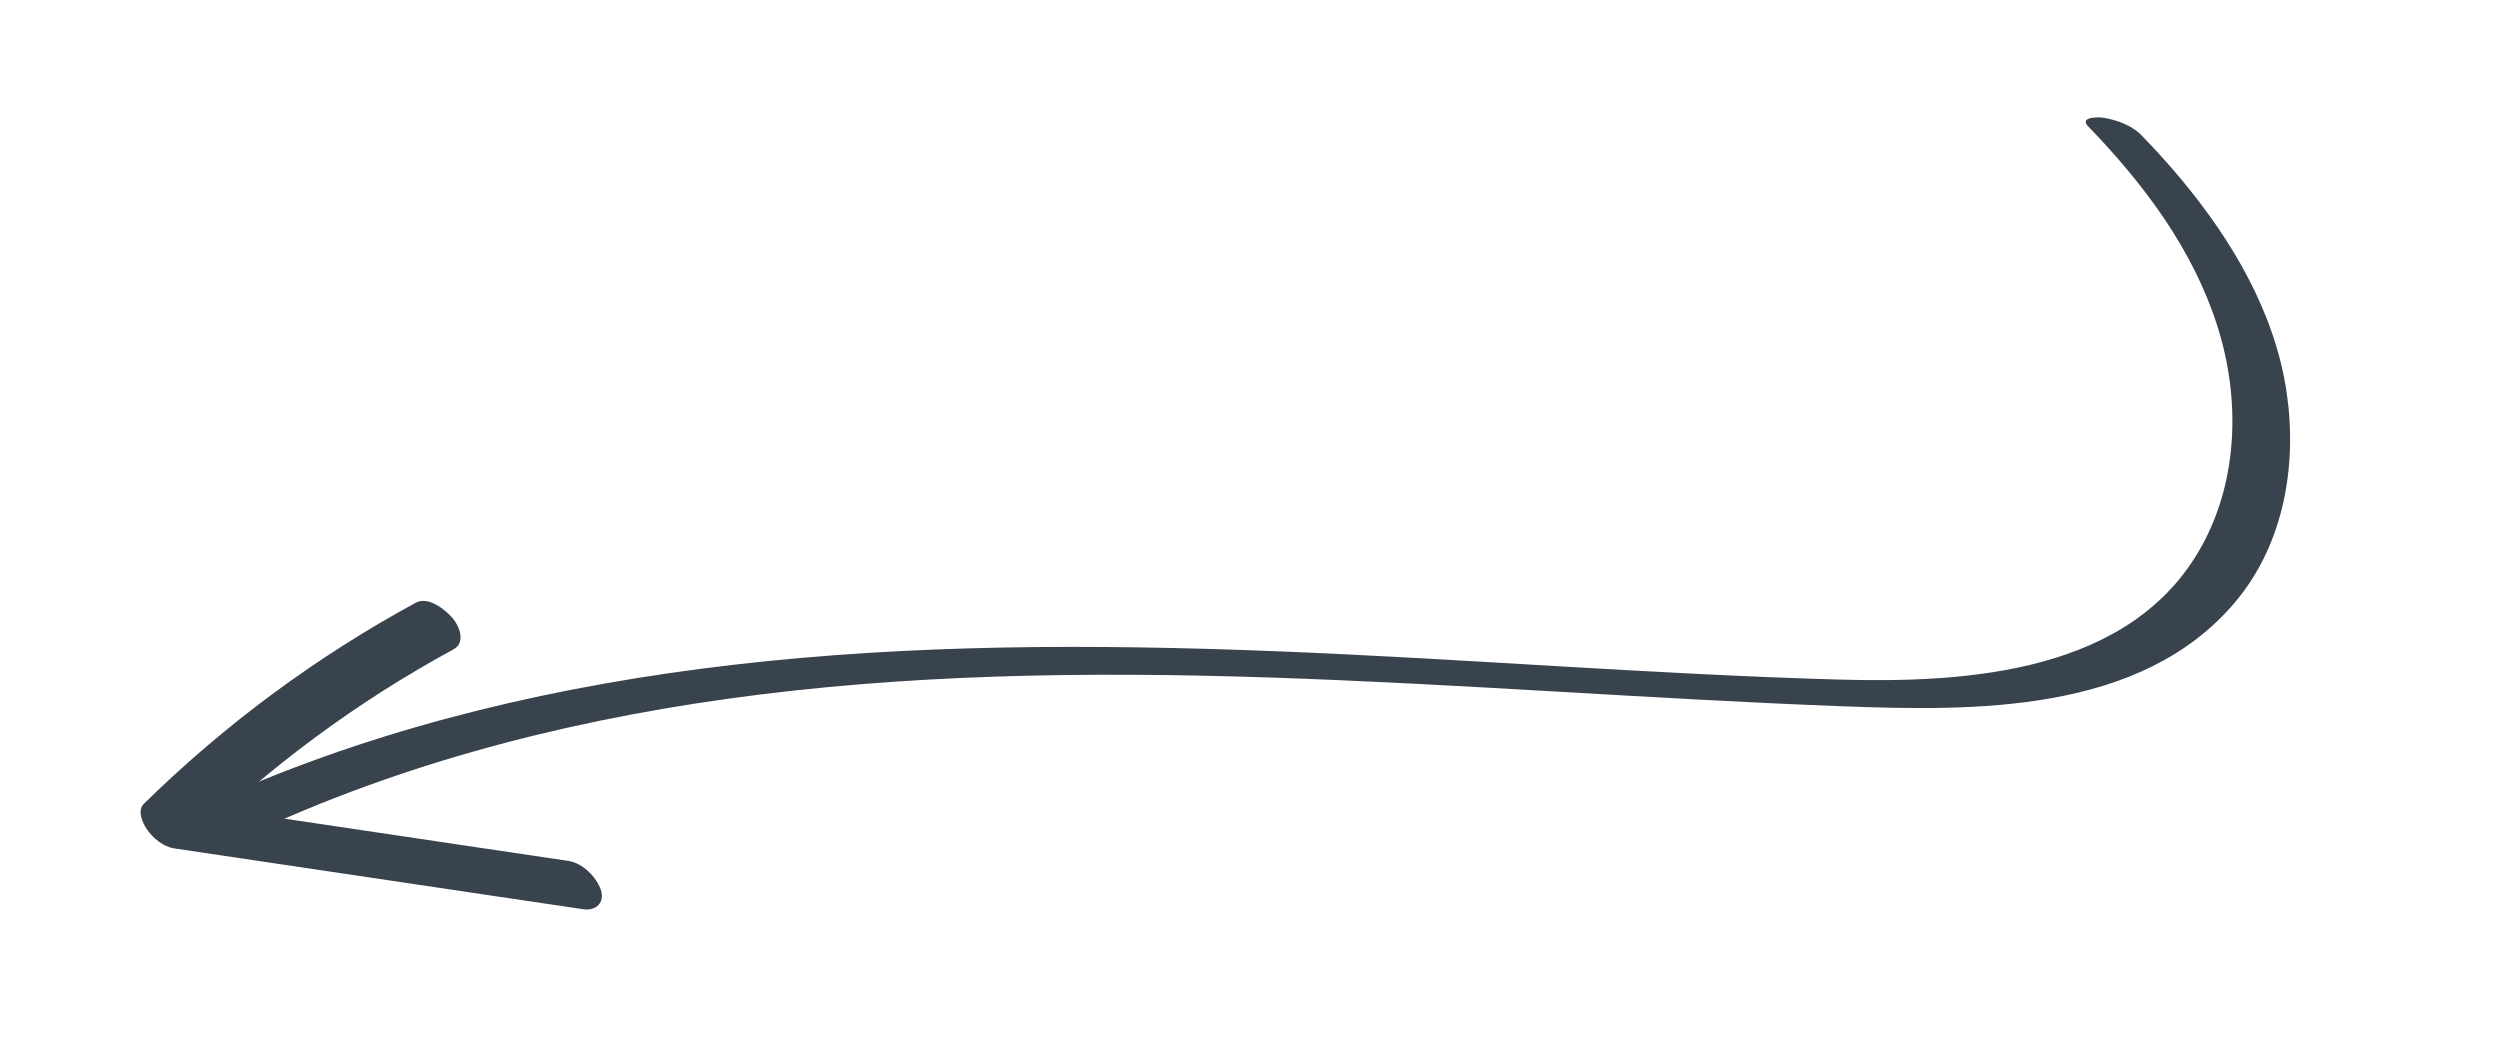 <?xml version="1.0" encoding="UTF-8"?>
<svg id="Layer_1" data-name="Layer 1" xmlns="http://www.w3.org/2000/svg" version="1.1" viewBox="0 0 407.53 169.78">
  <defs>
    <style>
      .cls-1 {
        fill: #39434e;
        stroke-width: 0px;
      }
    </style>
  </defs>
  <path class="cls-1" d="M340.44,20.64c9.02,9.34,17.03,19.98,21.01,32.49,3.71,11.63,3.47,24.86-2.46,35.73-11.34,20.8-38.17,22.51-59.14,21.92-30.62-.86-61.18-3.41-91.78-4.62-29.57-1.17-59.27-1.19-88.7,2.23-27.83,3.24-55.47,9.59-81.24,20.74-3.12,1.35-6.22,2.78-9.28,4.27-1.62.79,2.18,2.83,2.61,3.04,1.59.74,4.4,1.9,6.16,1.04,25.44-12.38,52.98-19.66,80.93-23.56,29.18-4.07,58.7-4.45,88.1-3.49,31.16,1.02,62.26,3.51,93.42,4.69,21.73.82,48.92,1.26,64.29-16.97,7.94-9.42,10.16-22.32,8.38-34.27-1.93-12.93-8.83-24.61-17.07-34.53-2.09-2.52-4.29-4.94-6.57-7.29-1.56-1.62-4.05-2.52-6.24-2.87-.85-.13-3.99-.16-2.43,1.45h0Z"/>
  <path class="cls-1" d="M67.78,98.25c-16.21,8.8-31.19,19.87-44.34,32.79-1.1,1.08-.2,3.11.47,4.1.99,1.46,2.69,2.89,4.5,3.16,17.29,2.57,34.59,5.14,51.88,7.72,4.94.73,9.88,1.47,14.82,2.2,2.04.3,3.54-1.11,2.83-3.18s-2.95-4.35-5.28-4.7c-17.29-2.57-34.59-5.14-51.88-7.72-4.94-.73-9.88-1.47-14.82-2.2,1.65,2.42,3.31,4.84,4.96,7.26,12.79-12.57,27.25-23.28,43.01-31.83,2-1.08,1.01-3.73-.15-5.09-1.18-1.39-3.97-3.61-6-2.51h0Z"/>
</svg>